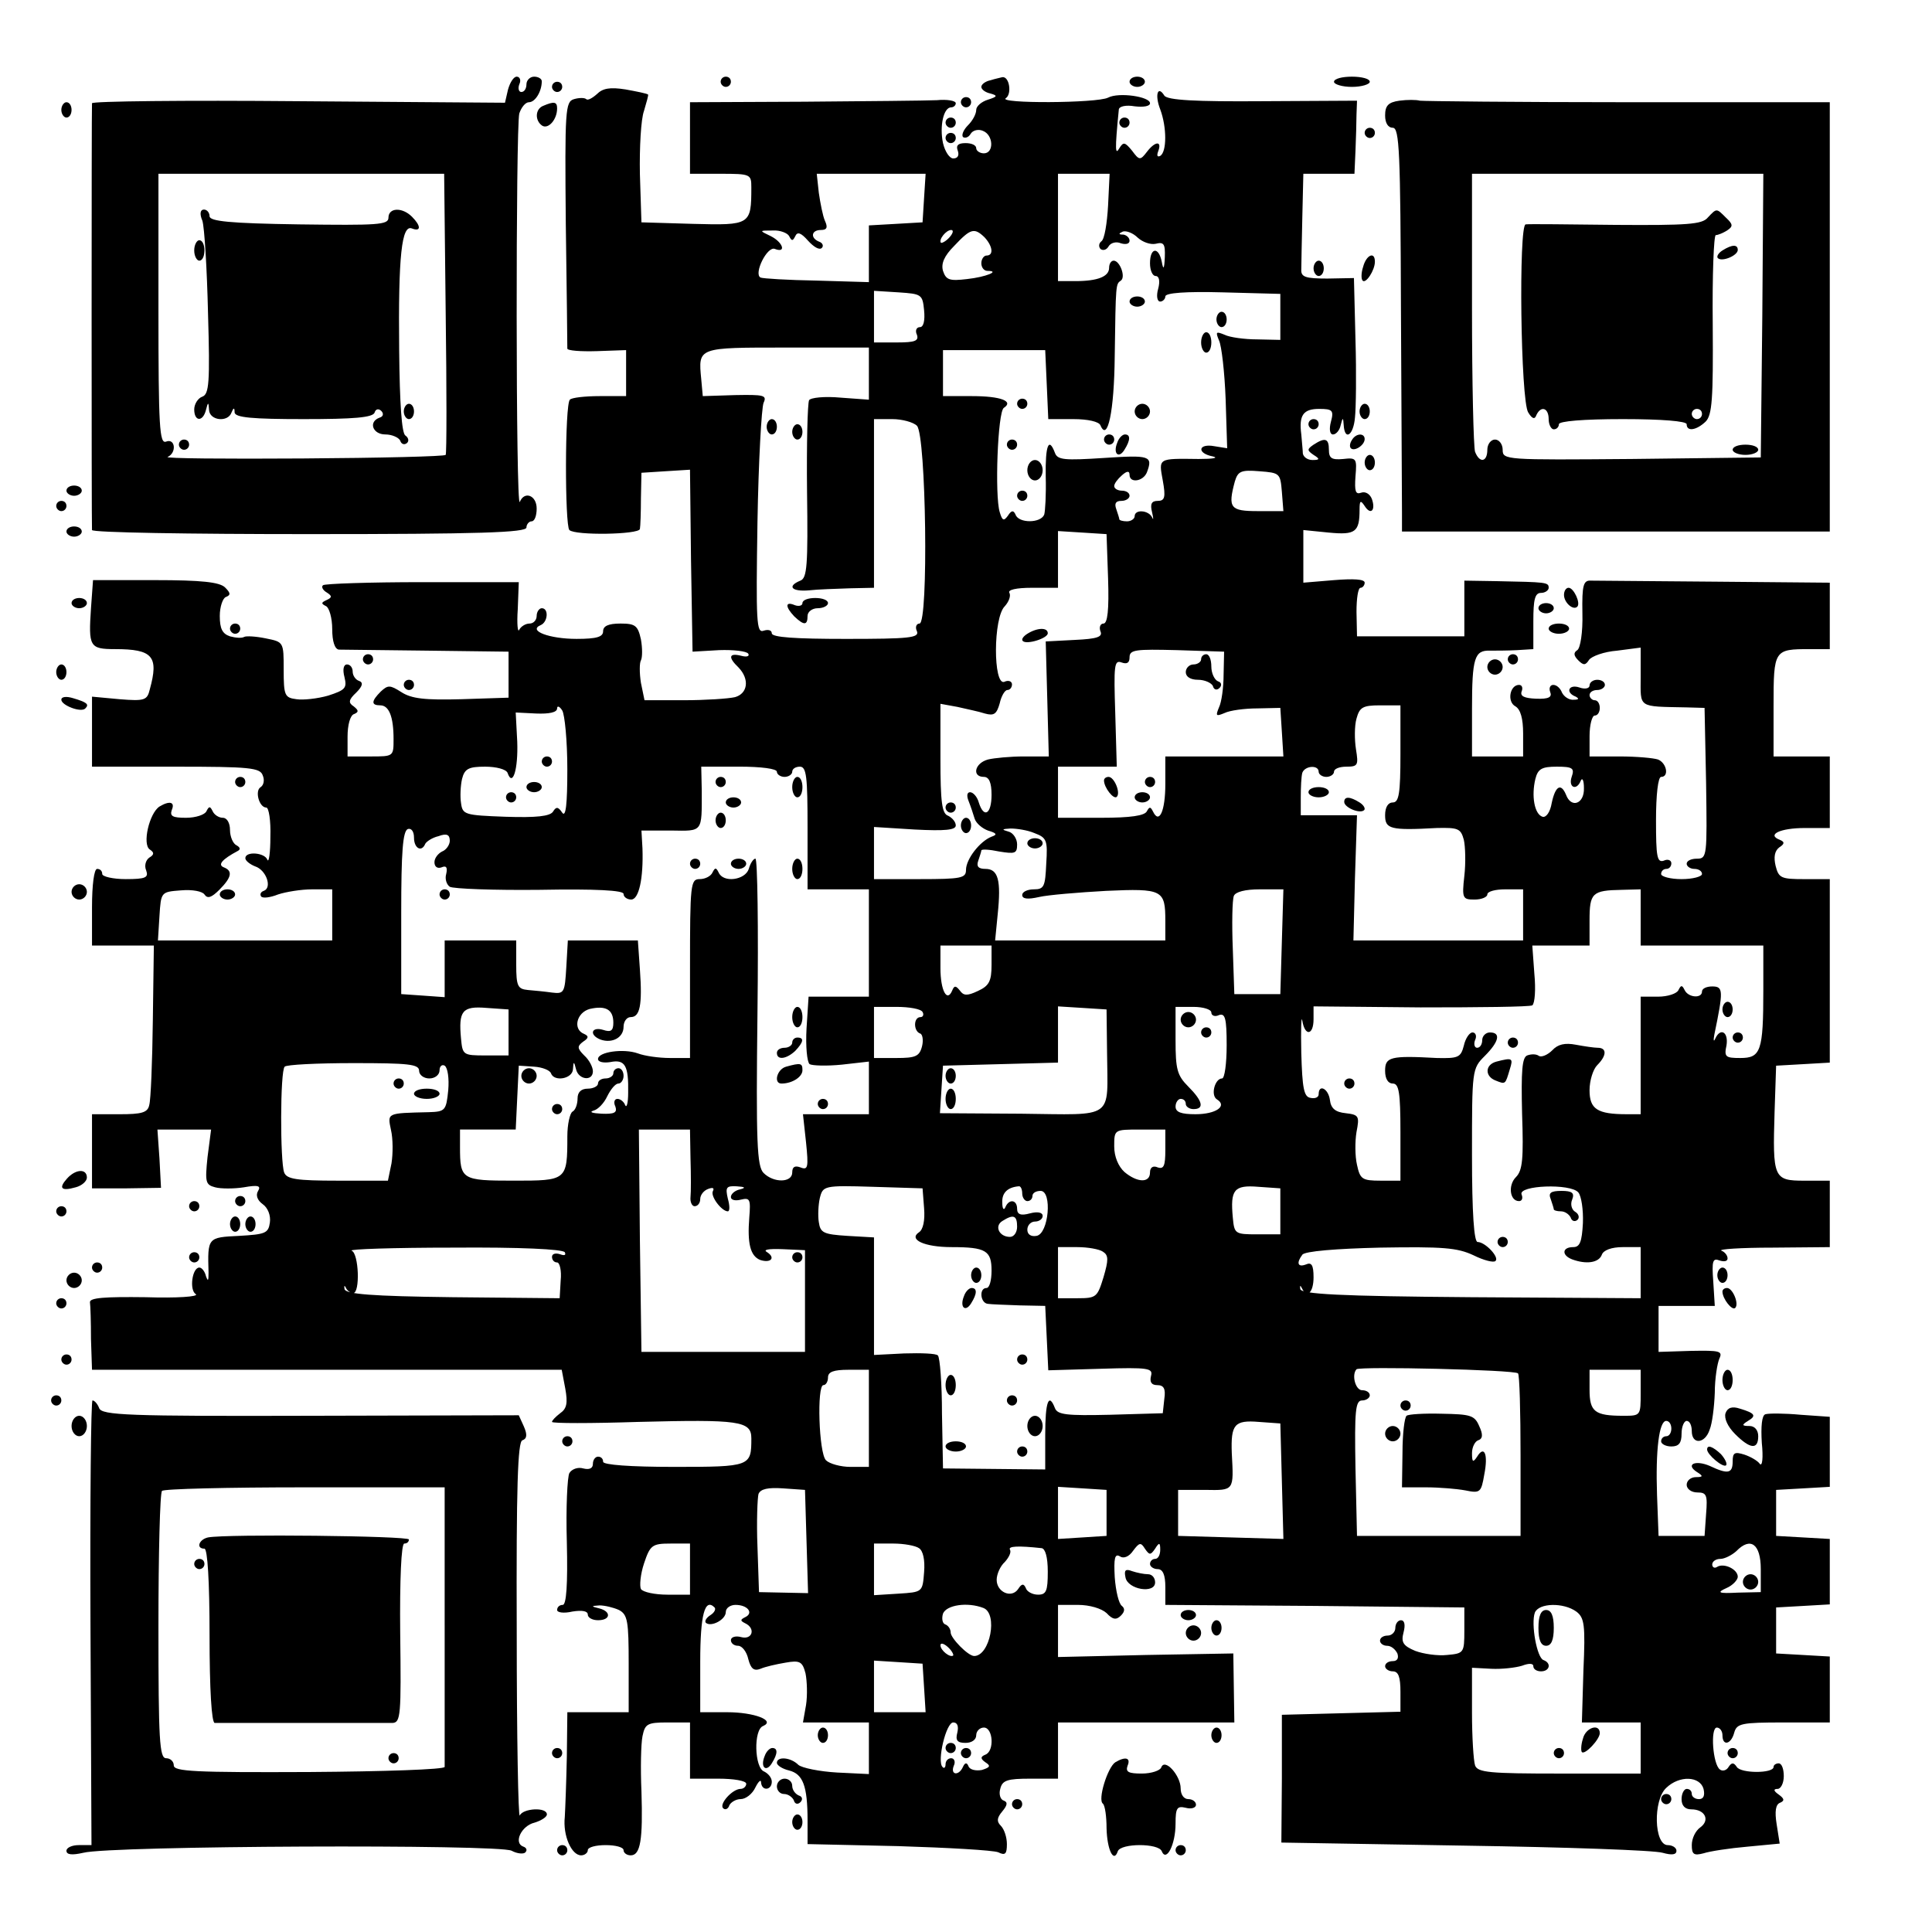 <?xml version="1.0" encoding="UTF-8" standalone="yes"?>
<svg version="1.0" xmlns="http://www.w3.org/2000/svg" width="100mm" height="100mm" viewBox="0 0 378 378" preserveAspectRatio="xMidYMid meet">
  <g transform="translate(0,378) scale(0.1,-0.1)" fill="#000000" stroke="none">
    <path d="M994 3605 l-6 -26 -404 3 c-222 2 -404 0 -404 -4 -1 -10 -1 -826 0
-835 0 -5 191 -8 425 -8 333 0 425 3 425 13 0 6 5 12 10 12 6 0 10 11 10 25 0
26 -24 35 -33 13 -8 -18 -8 732 -1 760 4 12 12 22 19 22 12 0 25 21 25 41 0 5
-7 9 -15 9 -8 0 -15 -7 -15 -15 0 -8 -4 -15 -10 -15 -5 0 -7 7 -4 15 4 8 1 15
-5 15 -6 0 -13 -11 -17 -25z m-122 -437 c2 -150 2 -275 0 -278 -2 -3 -128 -6
-280 -7 -152 -1 -271 0 -264 3 18 8 15 37 -3 30 -13 -5 -15 28 -15 259 l0 265
280 0 279 0 3 -272z"/>
    <path d="M396 3348 c4 -13 9 -94 11 -181 4 -136 2 -158 -11 -163 -9 -3 -16
-15 -16 -25 0 -24 17 -25 23 -1 4 16 5 16 6 0 1 -21 37 -25 44 -5 4 10 6 10 6
0 1 -10 35 -13 135 -13 98 0 136 3 139 13 2 7 8 8 13 3 5 -5 4 -11 -3 -13 -23
-8 -14 -33 11 -33 13 0 26 -6 29 -12 2 -7 8 -9 13 -5 5 4 3 11 -3 15 -7 5 -11
62 -12 166 -2 187 5 247 25 239 18 -7 18 5 0 23 -19 19 -46 18 -46 -2 0 -14
-21 -15 -175 -13 -135 2 -175 6 -175 16 0 7 -5 13 -11 13 -7 0 -9 -8 -3 -22z"/>
    <path d="M380 3290 c0 -11 5 -20 10 -20 6 0 10 9 10 20 0 11 -4 20 -10 20 -5
0 -10 -9 -10 -20z"/>
    <path d="M790 2975 c0 -8 5 -15 10 -15 6 0 10 7 10 15 0 8 -4 15 -10 15 -5 0
-10 -7 -10 -15z"/>
    <path d="M350 2910 c0 -5 5 -10 10 -10 6 0 10 5 10 10 0 6 -4 10 -10 10 -5 0
-10 -4 -10 -10z"/>
    <path d="M1410 3620 c0 -5 5 -10 10 -10 6 0 10 5 10 10 0 6 -4 10 -10 10 -5 0
-10 -4 -10 -10z"/>
    <path d="M1938 3623 c-10 -2 -18 -8 -18 -13 0 -5 8 -11 18 -13 14 -4 14 -6 -5
-12 -13 -4 -23 -13 -23 -20 0 -8 -7 -21 -16 -30 -9 -9 -13 -19 -10 -23 4 -3
11 -1 15 6 4 7 15 10 24 6 21 -8 22 -44 2 -44 -8 0 -15 5 -15 10 0 6 -9 10
-21 10 -15 0 -19 -5 -15 -15 3 -9 0 -15 -9 -15 -7 0 -16 13 -20 30 -7 33 1 70
16 70 5 0 9 4 9 8 0 5 -17 8 -37 6 -21 -1 -138 -2 -260 -3 l-223 -1 0 -70 0
-70 60 0 c59 0 60 -1 60 -27 0 -73 -2 -74 -114 -71 l-101 3 -3 94 c-1 52 2
108 8 124 5 17 9 31 8 32 -2 2 -22 6 -44 10 -31 5 -45 2 -56 -9 -9 -8 -18 -13
-21 -10 -3 3 -14 3 -24 0 -17 -5 -18 -21 -16 -243 2 -131 3 -241 3 -245 0 -4
26 -6 58 -5 l57 2 0 -45 0 -45 -52 0 c-28 0 -55 -3 -58 -7 -10 -9 -10 -246 -1
-255 11 -11 136 -9 138 2 1 5 2 33 2 60 l1 50 47 3 48 3 2 -178 3 -178 52 3
c28 1 54 -2 57 -7 3 -5 -3 -7 -14 -4 -24 6 -26 -3 -5 -23 22 -23 18 -51 -7
-58 -13 -3 -58 -6 -100 -6 l-77 0 -7 34 c-3 19 -3 39 0 44 3 6 3 24 0 41 -6
27 -11 31 -40 31 -24 0 -34 -5 -34 -15 0 -11 -12 -15 -52 -15 -53 0 -96 16
-70 27 14 6 16 33 2 33 -5 0 -10 -7 -10 -15 0 -8 -6 -15 -14 -15 -8 0 -17 -6
-20 -12 -3 -7 -5 11 -3 40 l2 53 -189 0 c-103 0 -191 -3 -194 -6 -4 -3 0 -10
7 -14 11 -7 11 -10 0 -15 -11 -5 -11 -7 -1 -12 6 -3 12 -23 12 -45 0 -24 5
-39 13 -40 6 0 84 -1 172 -2 l160 -2 0 -45 0 -45 -92 -3 c-72 -2 -98 1 -118
14 -22 14 -26 14 -40 1 -19 -19 -19 -27 -1 -27 17 0 26 -22 26 -66 0 -34 0
-34 -45 -34 l-45 0 0 39 c0 22 5 42 13 44 9 4 9 7 -1 15 -11 7 -10 13 5 27 13
13 14 20 5 23 -6 2 -12 10 -12 18 0 8 -5 14 -11 14 -7 0 -9 -10 -5 -25 5 -21
2 -25 -32 -36 -21 -6 -49 -9 -62 -7 -23 3 -25 7 -25 58 0 54 0 54 -35 61 -19
4 -38 5 -42 3 -5 -3 -17 -2 -28 1 -15 5 -20 15 -20 40 0 18 6 35 12 37 10 4 9
8 -2 19 -11 10 -45 14 -137 14 l-121 0 -4 -55 c-5 -75 -3 -80 47 -80 74 0 86
-14 68 -79 -5 -21 -10 -23 -59 -19 l-54 5 0 -69 0 -68 164 0 c144 0 165 -2
170 -17 4 -9 2 -19 -4 -23 -12 -7 -3 -40 11 -40 5 0 9 -26 8 -57 0 -32 -3 -52
-6 -45 -5 14 -43 17 -43 3 0 -5 9 -12 19 -16 22 -7 34 -42 17 -48 -6 -2 -8 -7
-5 -11 3 -4 18 -2 33 4 15 5 45 10 67 10 l39 0 0 -50 0 -50 -171 0 -170 0 3
48 c3 47 3 47 42 50 23 2 42 -2 46 -8 6 -9 14 -6 29 9 24 24 27 37 9 44 -13 5
-3 16 27 32 6 3 5 7 -2 11 -7 3 -13 17 -13 30 0 14 -6 24 -14 24 -8 0 -17 6
-20 13 -5 10 -7 10 -12 0 -3 -7 -21 -13 -40 -13 -26 0 -32 3 -28 15 7 16 -4
19 -24 7 -20 -13 -34 -74 -19 -84 9 -6 9 -10 -1 -16 -7 -5 -10 -16 -6 -25 5
-14 -1 -17 -40 -17 -25 0 -46 5 -46 10 0 6 -4 10 -10 10 -6 0 -10 -32 -10 -75
l0 -75 61 0 60 0 -2 -147 c-1 -81 -4 -155 -7 -165 -3 -15 -15 -18 -58 -18
l-54 0 0 -72 0 -73 68 0 67 1 -3 57 -4 57 53 0 52 0 -7 -54 c-5 -49 -4 -54 15
-59 11 -3 37 -3 56 0 28 5 34 3 28 -7 -5 -8 -2 -18 9 -26 10 -7 16 -22 14 -36
-3 -21 -9 -23 -60 -26 -62 -3 -62 -3 -60 -72 0 -16 -1 -18 -5 -7 -2 9 -8 17
-13 17 -14 0 -20 -44 -7 -52 7 -5 -37 -8 -98 -6 -80 1 -110 -1 -109 -10 1 -7
2 -39 2 -72 l2 -60 460 0 459 0 7 -37 c5 -28 3 -39 -10 -48 -9 -7 -16 -14 -16
-17 0 -3 76 -3 169 0 197 5 221 2 221 -32 0 -55 -1 -56 -151 -56 -86 0 -139 4
-139 10 0 6 -4 10 -10 10 -5 0 -10 -6 -10 -14 0 -9 -7 -12 -19 -9 -10 3 -22
-1 -27 -9 -4 -7 -7 -68 -5 -135 2 -84 -1 -123 -8 -123 -6 0 -11 -4 -11 -10 0
-5 13 -7 30 -3 19 3 30 1 30 -6 0 -6 9 -11 20 -11 25 0 26 17 3 23 -17 4 -17
5 0 6 10 0 27 -4 38 -9 17 -9 19 -22 19 -105 l0 -95 -60 0 -60 0 -1 -87 c-1
-49 -3 -101 -4 -118 -4 -36 13 -75 32 -75 7 0 13 5 13 10 0 6 16 10 35 10 19
0 35 -4 35 -10 0 -5 6 -10 14 -10 19 0 24 30 21 125 -2 45 -1 93 2 108 5 24 9
27 49 27 l44 0 0 -55 0 -55 55 0 c30 0 55 -4 55 -10 0 -5 -5 -10 -11 -10 -16
0 -43 -30 -34 -38 4 -4 10 -1 12 6 3 6 13 12 22 12 10 0 23 10 29 23 6 12 11
16 11 10 1 -18 21 -16 21 1 0 8 -7 16 -15 20 -19 7 -21 82 -2 89 25 11 -18 27
-70 27 l-53 0 0 99 c0 92 9 125 28 106 3 -3 0 -10 -8 -15 -8 -5 -12 -12 -9
-15 10 -9 39 6 39 21 0 8 9 14 19 14 24 0 36 -16 19 -24 -10 -5 -10 -7 0 -12
21 -10 14 -33 -8 -27 -11 3 -20 0 -20 -6 0 -6 6 -11 14 -11 8 0 17 -12 20 -26
5 -19 11 -24 24 -19 9 4 31 9 49 12 28 5 33 2 39 -21 3 -15 4 -43 1 -62 l-6
-34 65 0 64 0 0 -51 0 -50 -62 3 c-35 2 -69 9 -76 15 -15 15 -42 17 -42 4 0
-5 11 -12 24 -15 27 -7 36 -30 36 -98 l0 -46 178 -4 c97 -3 185 -8 195 -12 14
-7 17 -3 17 16 0 13 -5 29 -12 36 -8 8 -8 15 3 28 10 12 11 18 3 21 -7 2 -10
13 -7 23 4 17 14 20 59 20 l54 0 0 55 0 55 173 0 172 0 -1 67 -1 68 -171 -3
-172 -4 0 51 0 51 39 0 c23 0 46 -7 56 -16 12 -13 19 -14 28 -5 8 8 8 14 2 19
-6 4 -12 29 -14 56 -2 37 0 47 10 41 7 -5 18 -1 26 11 12 16 15 17 23 4 9 -13
11 -13 20 0 8 13 10 12 10 -2 0 -10 -4 -18 -10 -18 -5 0 -10 -4 -10 -10 0 -5
7 -10 15 -10 10 0 15 -11 15 -35 l0 -35 293 -2 292 -3 0 -45 c0 -44 -1 -45
-34 -48 -18 -2 -46 2 -62 8 -24 10 -28 17 -23 36 4 15 2 24 -5 24 -6 0 -11 -7
-11 -15 0 -8 -7 -15 -15 -15 -8 0 -15 -4 -15 -10 0 -5 6 -10 14 -10 8 0 16 -7
20 -15 3 -9 0 -15 -9 -15 -8 0 -15 -4 -15 -10 0 -5 7 -10 15 -10 11 0 15 -11
15 -40 l0 -39 -116 -3 -116 -3 0 -125 -1 -125 359 -6 c197 -3 371 -9 387 -14
18 -5 27 -4 27 4 0 6 -8 11 -17 11 -27 0 -29 88 -3 112 26 25 66 23 73 -2 3
-13 0 -20 -9 -20 -8 0 -14 5 -14 10 0 6 -4 10 -10 10 -5 0 -10 -9 -10 -20 0
-13 7 -20 19 -20 27 0 37 -21 18 -35 -10 -7 -17 -22 -17 -35 0 -18 4 -21 23
-16 12 4 51 10 86 13 l63 6 -6 38 c-4 25 -2 39 7 42 9 4 8 8 -3 16 -10 7 -11
11 -2 11 6 0 12 11 12 25 0 14 -4 25 -10 25 -5 0 -10 -3 -10 -7 0 -13 -64 -13
-72 0 -6 9 -10 9 -16 0 -4 -7 -12 -9 -17 -5 -14 10 -19 82 -6 82 6 0 11 -7 11
-15 0 -22 17 -18 23 5 5 18 14 20 96 20 l91 0 0 64 0 65 -52 3 -53 3 0 45 0
45 53 3 52 3 0 64 0 64 -52 3 -53 3 0 45 0 45 53 3 52 3 0 68 0 69 -57 4 c-32
3 -63 3 -69 1 -7 -2 -9 -24 -7 -56 3 -29 1 -47 -4 -41 -4 6 -18 14 -30 18 -19
6 -23 4 -23 -13 0 -24 -9 -26 -45 -9 -28 12 -48 3 -25 -12 13 -8 12 -10 -2
-10 -10 0 -18 -7 -18 -15 0 -8 9 -15 21 -15 18 0 20 -5 17 -42 l-3 -43 -45 0
-45 0 -3 80 c-3 88 4 145 18 145 6 0 10 -7 10 -15 0 -8 -4 -15 -10 -15 -5 0
-10 -4 -10 -10 0 -5 9 -10 20 -10 15 0 20 7 20 25 0 14 5 25 10 25 6 0 10 -9
10 -20 0 -27 26 -25 35 3 5 12 9 45 10 72 0 28 5 58 9 67 7 15 0 16 -56 15
l-63 -2 0 45 0 45 55 0 55 0 -3 48 c-3 40 -1 46 12 41 9 -3 16 -2 16 4 0 6 -6
13 -12 15 -7 3 38 6 100 6 l112 1 0 65 0 65 -50 0 c-60 0 -62 5 -58 135 l3 90
53 3 52 3 0 180 0 179 -50 0 c-45 0 -50 2 -56 26 -4 17 -2 29 7 36 11 7 11 11
1 15 -26 10 1 23 49 23 l49 0 0 70 0 70 -55 0 -55 0 0 99 c0 110 1 111 71 111
l39 0 0 65 0 65 -225 2 c-124 1 -233 2 -242 2 -15 1 -18 -8 -17 -64 1 -37 -4
-68 -10 -72 -8 -5 -7 -11 2 -20 10 -10 14 -10 21 1 5 7 29 16 55 18 l46 6 0
-57 c0 -62 -7 -58 90 -60 l35 -1 3 -147 c2 -143 2 -148 -18 -148 -11 0 -20 -4
-20 -10 0 -5 7 -10 15 -10 8 0 15 -4 15 -10 0 -5 -18 -10 -40 -10 -22 0 -40 5
-40 10 0 6 5 10 10 10 6 0 10 5 10 11 0 6 -7 9 -15 5 -13 -4 -15 8 -15 79 0
50 4 85 10 85 16 0 11 27 -6 34 -9 3 -42 6 -75 6 l-59 0 0 40 c0 22 5 40 10
40 6 0 10 7 10 15 0 8 -4 15 -10 15 -5 0 -10 5 -10 10 0 6 7 10 15 10 8 0 15
5 15 10 0 6 -7 10 -15 10 -8 0 -15 -5 -15 -11 0 -6 -9 -8 -20 -4 -21 7 -28
-10 -7 -18 7 -4 6 -6 -4 -6 -9 -1 -19 6 -23 14 -3 8 -10 15 -17 15 -6 0 -9 -6
-6 -14 4 -10 -3 -14 -28 -13 -23 1 -31 5 -28 14 3 7 1 13 -5 13 -18 0 -24 -33
-7 -42 10 -6 15 -24 15 -53 l0 -45 -50 0 -50 0 0 93 c0 100 5 115 35 114 11 0
35 0 53 1 l32 2 0 55 c0 42 3 55 15 55 8 0 15 5 15 10 0 11 -5 11 -102 13
l-63 1 0 -55 0 -54 -105 0 -105 0 -1 48 c0 26 3 47 8 47 4 0 8 5 8 10 0 7 -22
8 -60 5 l-60 -5 0 51 0 52 50 -5 c52 -5 60 1 60 45 0 18 2 19 10 7 12 -19 22
-8 14 14 -4 10 -13 15 -21 12 -11 -4 -13 3 -11 32 3 35 2 37 -24 34 -22 -2
-28 1 -28 18 0 22 -7 25 -30 10 -13 -9 -13 -11 0 -20 13 -8 12 -10 -2 -10 -10
0 -18 6 -19 13 0 6 -2 23 -3 37 -5 38 4 50 35 50 26 0 29 -3 23 -25 -4 -15 -2
-25 4 -25 6 0 13 8 15 18 4 16 5 16 6 0 2 -31 19 -20 22 15 2 17 3 86 1 152
l-3 121 -52 -1 c-43 0 -52 3 -51 18 0 9 1 55 2 102 l2 85 50 0 50 0 2 45 c1
25 2 57 2 71 l1 27 -185 -1 c-131 -1 -186 2 -192 11 -13 21 -19 1 -8 -27 13
-35 13 -83 0 -91 -6 -3 -7 1 -4 9 8 21 -6 20 -22 -1 -13 -17 -15 -17 -29 2
-14 17 -17 18 -25 5 -8 -14 -9 -5 -1 76 1 6 14 9 31 6 17 -2 30 0 30 6 0 13
-61 22 -82 11 -21 -11 -218 -12 -200 -1 12 8 7 43 -7 41 -3 -1 -14 -3 -23 -6z
m-130 -230 l-3 -48 -52 -3 -53 -3 0 -55 0 -56 -102 3 c-57 1 -106 4 -110 6
-14 7 13 62 28 56 23 -9 16 13 -8 25 -23 11 -23 11 4 11 14 1 29 -5 32 -11 5
-10 7 -10 12 0 4 9 11 7 25 -9 11 -12 22 -19 27 -14 4 4 1 10 -5 12 -18 7 -16
23 3 23 12 0 14 5 8 18 -4 9 -9 34 -12 55 l-4 37 106 0 107 0 -3 -47z m360
-15 c-2 -35 -7 -66 -13 -70 -5 -4 -6 -10 -2 -15 5 -4 12 -2 16 5 4 7 15 10 24
6 10 -3 17 -1 17 5 0 6 -6 11 -12 12 -10 0 -10 2 -1 6 7 2 20 -3 29 -12 10 -9
25 -14 35 -12 16 4 19 0 18 -26 -1 -24 -3 -26 -6 -9 -6 30 -23 28 -23 -3 0
-14 5 -25 11 -25 7 0 9 -10 5 -25 -4 -14 -2 -25 4 -25 5 0 10 5 10 10 0 7 40
10 113 8 l112 -3 0 -45 0 -45 -45 1 c-25 0 -54 4 -64 9 -17 7 -18 6 -11 -11 5
-10 11 -62 13 -115 l3 -96 -25 4 c-32 6 -35 -14 -3 -20 12 -3 0 -5 -28 -5 -80
1 -78 2 -70 -42 6 -33 4 -40 -10 -40 -12 0 -15 -6 -11 -22 3 -13 3 -17 0 -10
-7 14 -34 16 -34 2 0 -5 -7 -10 -15 -10 -8 0 -15 2 -15 4 0 2 -3 11 -6 20 -4
11 -1 16 10 16 9 0 16 5 16 10 0 6 -7 10 -15 10 -8 0 -15 4 -15 9 0 5 7 14 15
21 10 9 15 9 15 1 0 -17 27 -13 34 5 12 32 6 34 -84 28 -77 -5 -91 -4 -96 10
-12 32 -19 15 -18 -46 1 -35 -1 -69 -3 -75 -7 -17 -50 -17 -56 0 -4 9 -8 9
-15 -2 -8 -11 -11 -10 -16 7 -10 32 -4 196 8 204 20 13 -6 23 -62 23 l-57 0 0
45 0 45 100 0 100 0 3 -67 3 -68 49 0 c29 0 50 -5 53 -12 14 -34 27 27 28 135
2 143 2 141 12 148 10 7 -2 39 -14 39 -5 0 -9 -6 -9 -14 0 -17 -22 -26 -66
-26 l-34 0 0 105 0 105 50 0 51 0 -3 -62z m-310 -62 c-7 -8 -15 -12 -17 -11
-5 6 10 25 20 25 5 0 4 -6 -3 -14z m68 0 c16 -17 19 -36 4 -36 -5 0 -10 -7
-10 -15 0 -8 5 -15 12 -15 26 0 -3 -12 -40 -16 -34 -4 -41 -2 -47 16 -4 14 2
29 22 49 32 34 39 36 59 17z m-118 -143 c2 -20 -1 -33 -8 -33 -7 0 -10 -7 -6
-15 4 -12 -4 -15 -39 -15 l-45 0 0 51 0 50 48 -3 c45 -3 47 -4 50 -35z m-108
-124 l0 -51 -55 4 c-32 3 -59 0 -62 -5 -3 -6 -5 -86 -4 -179 2 -145 0 -169
-13 -174 -27 -11 -17 -22 17 -19 17 2 53 3 80 4 l47 1 0 165 0 165 36 0 c19 0
41 -6 48 -13 18 -18 23 -387 5 -387 -6 0 -9 -7 -5 -15 5 -13 -15 -15 -139 -15
-99 0 -145 3 -145 11 0 6 -7 8 -16 5 -14 -5 -15 16 -12 212 2 119 8 225 12
234 7 15 0 16 -56 15 l-63 -2 -3 33 c-6 63 -8 62 168 62 l160 0 0 -51z m808
-231 l3 -38 -50 0 c-54 0 -59 6 -45 58 6 20 12 23 48 20 40 -3 41 -4 44 -40z
m-340 -170 c2 -61 -1 -88 -9 -88 -6 0 -9 -7 -6 -15 5 -11 -6 -15 -50 -17 l-57
-3 3 -112 3 -113 -49 0 c-26 0 -58 -3 -70 -6 -26 -7 -32 -34 -8 -34 10 0 15
-11 15 -35 0 -38 -15 -47 -25 -15 -3 11 -11 20 -17 20 -6 0 -7 -7 -3 -17 4
-10 9 -25 12 -35 3 -9 15 -19 26 -23 17 -5 19 -8 7 -12 -23 -9 -50 -44 -50
-65 0 -16 -9 -18 -90 -18 l-90 0 0 51 0 51 80 -5 c59 -3 80 -1 80 8 0 7 -7 15
-15 19 -12 4 -15 26 -15 112 l0 107 33 -6 c17 -4 42 -9 54 -13 18 -5 23 -1 29
20 3 14 10 26 15 26 5 0 9 5 9 11 0 6 -7 9 -15 5 -22 -8 -22 126 1 148 8 9 12
20 9 26 -4 6 13 10 44 10 l51 0 0 56 0 55 48 -3 47 -3 3 -87z m226 -188 c0
-25 -4 -54 -9 -64 -7 -17 -6 -18 11 -11 10 5 39 9 64 9 l45 1 3 -47 3 -48
-115 0 -116 0 0 -54 c0 -53 -12 -79 -24 -54 -5 10 -7 10 -12 1 -4 -9 -32 -13
-90 -13 l-84 0 0 50 0 50 58 0 57 0 -3 105 c-3 93 -2 104 12 99 11 -4 16 -1
16 10 0 15 12 16 93 14 l92 -3 -1 -45z m-1284 -185 c0 -69 -3 -95 -10 -85 -8
12 -12 12 -18 2 -6 -9 -32 -12 -93 -10 -80 3 -84 4 -87 27 -2 12 -1 34 2 47 5
20 13 24 45 24 22 0 41 -5 44 -12 10 -29 21 7 19 61 l-3 57 40 -2 c25 -1 41 2
41 10 0 6 5 4 10 -4 5 -8 10 -60 10 -115z m1630 30 c0 -78 -3 -95 -15 -95 -9
0 -15 -9 -15 -25 0 -27 10 -30 101 -25 42 1 47 -1 53 -23 3 -13 4 -45 1 -71
-5 -44 -3 -46 20 -46 14 0 25 5 25 10 0 6 16 10 35 10 l35 0 0 -50 0 -50 -166
0 -166 0 3 122 4 123 -55 0 -55 0 0 35 c0 19 1 41 3 48 5 14 32 16 32 2 0 -5
7 -10 15 -10 8 0 15 5 15 10 0 6 11 10 24 10 23 0 24 3 19 34 -3 19 -3 46 1
60 6 22 12 26 46 26 l40 0 0 -95z m-1220 -35 c0 -5 7 -10 15 -10 8 0 15 5 15
10 0 6 7 10 15 10 13 0 15 -20 15 -120 l0 -120 60 0 60 0 0 -105 0 -105 -59 0
-59 0 -4 -62 c-2 -35 1 -66 6 -70 5 -3 33 -4 63 -1 l53 6 0 -52 0 -51 -64 0
-65 0 6 -55 c5 -49 4 -55 -11 -49 -11 4 -16 1 -16 -10 0 -20 -36 -21 -56 -1
-13 13 -15 59 -12 315 2 165 0 300 -4 300 -4 0 -10 -9 -13 -20 -7 -22 -50 -28
-59 -7 -5 10 -7 10 -12 0 -3 -7 -14 -13 -25 -13 -18 0 -19 -9 -19 -175 l0
-175 -39 0 c-22 0 -50 4 -63 9 -28 10 -78 3 -78 -11 0 -6 11 -8 24 -6 29 6 36
-7 35 -60 0 -20 -3 -31 -6 -24 -2 6 -9 12 -15 12 -6 0 -8 -7 -4 -15 4 -12 -2
-15 -27 -14 -18 1 -25 3 -16 6 9 2 21 15 27 28 7 14 16 25 22 25 5 0 10 7 10
15 0 8 -4 15 -10 15 -5 0 -10 -4 -10 -10 0 -5 -7 -10 -15 -10 -8 0 -15 -4 -15
-10 0 -5 -9 -10 -20 -10 -13 0 -20 -7 -20 -19 0 -11 -4 -23 -10 -26 -5 -3 -10
-25 -10 -48 0 -87 -1 -87 -105 -87 -102 0 -105 2 -105 66 l0 34 55 0 54 0 3
63 3 62 30 -2 c16 -1 31 -7 33 -13 6 -17 42 -11 43 8 1 16 2 16 6 0 5 -21 33
-24 33 -4 0 8 -7 22 -17 31 -14 14 -14 18 -2 27 11 7 11 11 2 15 -23 9 -15 42
11 49 31 7 46 -1 46 -27 0 -16 -5 -19 -20 -14 -23 7 -28 -10 -5 -19 23 -8 45
4 45 25 0 10 6 19 14 19 18 0 23 23 18 93 l-4 57 -68 0 -69 0 -3 -52 c-3 -50
-4 -53 -28 -50 -14 2 -35 4 -47 5 -20 2 -23 7 -23 50 l0 47 -70 0 -70 0 0 -56
0 -55 -42 3 -43 3 0 159 c0 119 3 160 13 164 7 2 12 -5 12 -17 0 -21 15 -29
22 -12 2 4 13 12 26 15 16 6 22 3 22 -9 0 -8 -7 -18 -15 -21 -8 -4 -15 -13
-15 -21 0 -9 6 -13 14 -10 9 4 12 0 9 -13 -3 -10 1 -21 7 -25 7 -4 86 -7 176
-6 110 2 164 -1 164 -8 0 -6 7 -11 15 -11 15 0 24 41 22 100 l-2 35 58 0 c63
-1 60 -4 60 78 l-1 47 74 0 c43 0 74 -4 74 -10z m1555 -10 c-7 -21 10 -28 18
-7 3 6 6 0 6 -15 1 -31 -25 -40 -35 -13 -10 24 -21 17 -28 -16 -3 -18 -11 -29
-18 -27 -16 5 -22 41 -14 74 5 20 13 24 42 24 31 0 35 -3 29 -20z m-1051 -110
c24 -9 26 -14 23 -60 -2 -44 -4 -50 -24 -50 -13 0 -23 -5 -23 -11 0 -8 11 -9
33 -4 17 4 77 9 131 12 111 5 116 2 116 -59 l0 -38 -166 0 -167 0 5 51 c7 67
1 89 -24 89 -14 0 -18 5 -14 16 3 9 6 18 6 20 0 3 16 2 35 -2 31 -5 35 -4 35
14 0 11 -8 23 -17 25 -14 4 -13 5 4 6 12 0 33 -3 47 -9z m484 -212 l-3 -103
-45 0 -45 0 -3 89 c-2 49 -1 95 2 103 3 8 22 13 51 13 l46 0 -3 -102z m702 47
l0 -55 120 0 120 0 0 -87 c0 -120 -5 -133 -45 -133 -29 0 -32 2 -27 25 4 26
-12 35 -22 13 -3 -7 -4 -4 -2 7 18 87 18 95 -4 95 -11 0 -20 -4 -20 -10 0 -14
-27 -12 -34 3 -5 10 -7 10 -12 0 -3 -7 -21 -13 -40 -13 l-34 0 0 -115 0 -115
-27 0 c-58 0 -73 10 -73 47 0 19 7 41 15 49 19 19 19 34 1 34 -7 0 -27 3 -43
6 -21 4 -35 1 -46 -11 -9 -9 -21 -14 -26 -11 -5 4 -15 4 -23 1 -10 -4 -12 -30
-10 -114 3 -88 1 -111 -12 -124 -16 -16 -12 -47 6 -47 6 0 8 6 5 13 -7 18 96
22 111 4 6 -7 10 -34 9 -60 -2 -37 -6 -47 -19 -47 -22 0 -23 -16 -2 -24 27
-10 52 -7 58 9 3 9 19 15 41 15 l35 0 0 -50 0 -50 -332 2 c-259 2 -332 6 -334
16 -1 7 0 8 3 2 10 -21 23 -9 23 21 0 24 -4 30 -15 25 -16 -6 -19 3 -7 19 4 7
67 12 152 14 123 2 151 0 183 -15 20 -10 40 -15 43 -11 8 7 -20 37 -35 37 -7
0 -11 56 -11 170 0 167 0 169 25 194 28 28 32 46 10 46 -8 0 -15 -7 -15 -15 0
-8 -4 -15 -10 -15 -5 0 -7 7 -4 15 4 8 1 15 -5 15 -6 0 -14 -12 -17 -26 -6
-23 -11 -25 -53 -24 -91 5 -101 2 -101 -25 0 -16 6 -25 15 -25 12 0 15 -17 15
-95 l0 -95 -39 0 c-36 0 -40 3 -46 31 -4 17 -4 46 -1 64 6 31 5 34 -21 37 -20
2 -29 9 -31 26 -3 22 -22 32 -22 11 0 -6 -7 -9 -16 -7 -13 2 -16 19 -18 88 -1
47 0 75 2 63 5 -31 22 -29 22 3 l0 25 209 -2 c115 0 213 1 219 4 5 4 7 31 4
62 l-4 55 56 0 56 0 0 49 c0 54 5 59 63 60 l37 1 0 -55z m-1270 -93 c0 -32 -5
-41 -27 -51 -21 -10 -28 -9 -35 1 -8 10 -11 10 -15 0 -10 -24 -23 0 -23 44 l0
44 50 0 50 0 0 -38z m-945 -132 l0 -45 -45 0 c-44 0 -45 1 -48 33 -5 54 2 64
50 60 l43 -3 0 -45z m810 40 c3 -5 1 -10 -4 -10 -14 0 -14 -27 -1 -32 5 -1 7
-13 4 -25 -5 -20 -13 -23 -50 -23 l-44 0 0 50 0 50 44 0 c25 0 48 -4 51 -10z
m361 -80 c1 -132 17 -121 -168 -119 l-159 1 3 47 3 46 113 3 112 3 0 55 0 55
48 -3 47 -3 1 -85z m204 79 c0 -6 7 -9 15 -5 12 4 15 -6 15 -59 0 -36 -4 -65
-9 -65 -14 0 -23 -33 -10 -41 21 -13 -2 -29 -42 -29 -28 0 -39 4 -39 15 0 8 5
15 10 15 6 0 10 -4 10 -10 0 -5 7 -10 15 -10 22 0 18 16 -10 44 -22 22 -25 34
-25 91 l0 65 35 0 c19 0 35 -5 35 -11z m-1550 -114 c0 -8 9 -15 20 -15 11 0
20 7 20 16 0 8 5 12 10 9 6 -4 9 -25 7 -48 -4 -40 -6 -42 -38 -43 -83 -2 -81
-1 -74 -35 4 -17 4 -46 1 -65 l-7 -34 -98 0 c-81 0 -100 3 -105 16 -8 21 -8
199 1 207 3 4 64 7 135 7 107 0 128 -2 128 -15z m531 -172 c1 -32 1 -66 0 -75
-1 -10 3 -18 8 -18 6 0 11 6 11 14 0 8 7 17 16 20 8 3 12 2 9 -4 -6 -10 17
-40 29 -40 4 0 4 11 0 25 -5 22 -3 25 17 24 17 -1 19 -3 7 -6 -10 -2 -18 -9
-18 -15 0 -6 9 -8 20 -5 17 4 19 1 16 -35 -4 -51 2 -75 21 -83 21 -7 31 4 14
15 -9 5 2 7 30 6 l44 -2 0 -100 0 -99 -160 0 -160 0 -3 218 -2 217 50 0 50 0
1 -57z m929 17 c0 -31 -3 -38 -15 -34 -9 4 -15 0 -15 -10 0 -21 -25 -20 -50 1
-12 11 -20 30 -20 50 0 33 0 33 50 33 l50 0 0 -40z m-472 -114 c2 -24 -2 -42
-10 -47 -21 -14 10 -29 64 -29 67 0 78 -7 78 -46 0 -19 -4 -34 -10 -34 -15 0
-12 -30 3 -31 6 -1 35 -2 62 -3 l50 -1 3 -63 3 -63 103 3 c94 3 102 1 98 -14
-3 -12 1 -18 12 -18 13 0 17 -7 14 -27 l-3 -28 -103 -3 c-85 -2 -103 0 -108
13 -12 31 -19 13 -19 -52 l0 -68 -100 1 -100 1 -2 107 c0 59 -4 110 -8 114 -3
4 -33 5 -66 4 l-59 -3 0 115 0 115 -52 3 c-47 3 -53 6 -56 27 -2 12 -1 34 2
47 6 24 8 25 104 22 l97 -3 3 -39z m192 29 c0 -8 5 -15 10 -15 6 0 10 5 10 10
0 6 7 10 16 10 23 0 16 -84 -8 -88 -11 -2 -18 3 -18 12 0 9 7 16 15 16 8 0 15
5 15 11 0 7 -10 9 -25 5 -18 -5 -25 -2 -25 9 0 18 -16 20 -23 3 -3 -7 -6 -3
-6 9 -1 19 10 30 32 32 4 1 7 -6 7 -14z m505 -35 l0 -45 -45 0 c-44 0 -45 1
-48 33 -5 54 2 64 50 60 l43 -3 0 -45z m-515 -30 c0 -11 -6 -20 -14 -20 -21 0
-31 21 -15 31 22 14 29 11 29 -11z m-885 -50 c3 -6 -1 -7 -9 -4 -9 3 -16 1
-16 -5 0 -6 4 -11 10 -11 5 0 9 -16 7 -35 l-2 -35 -209 2 c-160 2 -210 6 -212
16 -1 7 0 8 3 2 2 -5 9 -10 14 -10 14 0 11 78 -3 83 -7 3 82 6 199 6 130 1
214 -3 218 -9z m1053 1 c11 -7 11 -16 1 -50 -12 -39 -14 -41 -51 -41 l-38 0 0
50 0 50 38 0 c20 0 43 -4 50 -9z m812 -238 c3 -2 5 -75 5 -161 l0 -157 -160 0
-160 0 -3 133 c-2 113 0 132 13 132 8 0 15 5 15 10 0 6 -7 10 -15 10 -13 0
-21 30 -11 41 6 6 310 -1 316 -8z m-1270 -88 l0 -95 -36 0 c-19 0 -41 6 -48
13 -14 14 -18 147 -5 147 5 0 9 7 9 15 0 11 11 15 40 15 l40 0 0 -95z m1510
50 c0 -45 0 -45 -34 -45 -56 0 -66 8 -66 51 l0 39 50 0 50 0 0 -45z m-702
-173 l3 -113 -103 3 -103 3 0 45 0 45 53 0 c57 -1 56 -2 52 72 -2 56 5 65 53
61 l42 -3 3 -113z m-930 -118 l3 -101 -48 1 -48 1 -3 89 c-2 49 0 96 2 103 4
10 19 13 48 11 l43 -3 3 -101z m587 56 l0 -45 -47 -3 -48 -3 0 51 0 51 48 -3
47 -3 0 -45z m-815 -110 l0 -50 -44 0 c-25 0 -48 5 -52 11 -3 6 -1 29 6 50 12
36 16 39 52 39 l38 0 0 -50z m448 41 c8 -5 12 -23 10 -47 -3 -39 -3 -39 -50
-42 l-48 -3 0 50 0 51 38 0 c20 0 43 -4 50 -9z m240 0 c7 -1 12 -17 12 -46 0
-38 -3 -45 -19 -45 -11 0 -22 6 -24 13 -4 9 -8 9 -15 -2 -13 -19 -42 -6 -42
18 0 11 7 27 16 35 8 9 13 19 10 24 -4 7 16 8 62 3z m1407 -41 l0 -45 -45 -1
c-38 -2 -42 0 -22 9 12 5 22 16 22 22 0 15 -28 28 -41 19 -5 -3 -9 0 -9 5 0 6
7 11 16 11 8 0 22 7 31 15 28 29 48 14 48 -35z m-1521 -76 c29 -11 13 -94 -18
-94 -12 0 -46 35 -46 46 0 7 -5 14 -11 16 -5 2 -7 11 -4 21 7 17 48 23 79 11z
m1160 -7 c16 -12 18 -26 14 -115 l-3 -102 58 0 57 0 0 -50 0 -50 -159 0 c-136
0 -160 2 -165 16 -3 9 -6 55 -6 103 l0 88 38 -2 c20 -1 47 2 60 6 13 5 22 5
22 -1 0 -6 7 -10 15 -10 17 0 21 16 5 22 -13 4 -25 71 -17 93 8 19 56 20 81 2z
m-1219 -86 c-6 -5 -25 10 -25 20 0 5 6 4 14 -3 8 -7 12 -15 11 -17z m-57 -63
l3 -48 -50 0 -51 0 0 51 0 50 48 -3 47 -3 3 -47z m65 -88 c-4 -15 0 -20 16
-20 12 0 21 6 21 15 0 8 7 15 15 15 18 0 21 -46 3 -53 -10 -4 -10 -8 0 -15 11
-7 9 -10 -7 -15 -11 -2 -23 0 -26 7 -3 8 -7 8 -11 -1 -8 -18 -25 -16 -18 2 4
8 1 15 -5 15 -6 0 -11 -5 -11 -12 0 -6 -3 -9 -6 -5 -11 11 7 87 21 87 8 0 11
-7 8 -20z"/>
    <path d="M2210 3190 c0 -5 7 -10 15 -10 8 0 15 5 15 10 0 6 -7 10 -15 10 -8 0
-15 -4 -15 -10z"/>
    <path d="M2380 3155 c0 -8 5 -15 10 -15 6 0 10 7 10 15 0 8 -4 15 -10 15 -5 0
-10 -7 -10 -15z"/>
    <path d="M2350 3110 c0 -11 5 -20 10 -20 6 0 10 9 10 20 0 11 -4 20 -10 20 -5
0 -10 -9 -10 -20z"/>
    <path d="M1990 2990 c0 -5 5 -10 10 -10 6 0 10 5 10 10 0 6 -4 10 -10 10 -5 0
-10 -4 -10 -10z"/>
    <path d="M2220 2975 c0 -8 7 -15 15 -15 8 0 15 7 15 15 0 8 -7 15 -15 15 -8 0
-15 -7 -15 -15z"/>
    <path d="M2160 2920 c0 -5 5 -10 10 -10 6 0 10 5 10 10 0 6 -4 10 -10 10 -5 0
-10 -4 -10 -10z"/>
    <path d="M2186 2914 c-9 -22 3 -32 14 -14 12 19 12 30 1 30 -5 0 -12 -7 -15
-16z"/>
    <path d="M1970 2910 c0 -5 5 -10 10 -10 6 0 10 5 10 10 0 6 -4 10 -10 10 -5 0
-10 -4 -10 -10z"/>
    <path d="M2010 2860 c0 -11 7 -20 15 -20 8 0 15 9 15 20 0 11 -7 20 -15 20 -8
0 -15 -9 -15 -20z"/>
    <path d="M1990 2810 c0 -5 5 -10 10 -10 6 0 10 5 10 10 0 6 -4 10 -10 10 -5 0
-10 -4 -10 -10z"/>
    <path d="M1500 2945 c0 -8 5 -15 10 -15 6 0 10 7 10 15 0 8 -4 15 -10 15 -5 0
-10 -7 -10 -15z"/>
    <path d="M1550 2935 c0 -8 5 -15 10 -15 6 0 10 7 10 15 0 8 -4 15 -10 15 -5 0
-10 -7 -10 -15z"/>
    <path d="M1570 2600 c0 -5 -7 -7 -15 -4 -19 8 -19 -3 -1 -22 19 -18 26 -18 26
1 0 8 9 15 20 15 11 0 20 5 20 10 0 6 -11 10 -25 10 -14 0 -25 -4 -25 -10z"/>
    <path d="M2010 2540 c-8 -5 -12 -11 -9 -14 7 -8 49 5 49 15 0 12 -21 11 -40
-1z"/>
    <path d="M1850 2200 c0 -5 5 -10 10 -10 6 0 10 5 10 10 0 6 -4 10 -10 10 -5 0
-10 -4 -10 -10z"/>
    <path d="M1880 2165 c0 -8 5 -15 10 -15 6 0 10 7 10 15 0 8 -4 15 -10 15 -5 0
-10 -7 -10 -15z"/>
    <path d="M2350 2490 c0 -5 -7 -10 -15 -10 -8 0 -15 -7 -15 -15 0 -9 9 -15 24
-15 13 0 26 -6 29 -12 2 -8 8 -9 13 -4 5 5 4 11 -3 13 -7 3 -13 16 -13 29 0
13 -4 24 -10 24 -5 0 -10 -4 -10 -10z"/>
    <path d="M2160 2253 c0 -14 19 -38 25 -32 8 8 -5 39 -16 39 -5 0 -9 -3 -9 -7z"/>
    <path d="M2240 2250 c0 -5 5 -10 10 -10 6 0 10 5 10 10 0 6 -4 10 -10 10 -5 0
-10 -4 -10 -10z"/>
    <path d="M2220 2220 c0 -5 7 -10 15 -10 8 0 15 5 15 10 0 6 -7 10 -15 10 -8 0
-15 -4 -15 -10z"/>
    <path d="M1060 2290 c0 -5 5 -10 10 -10 6 0 10 5 10 10 0 6 -4 10 -10 10 -5 0
-10 -4 -10 -10z"/>
    <path d="M1030 2240 c0 -5 7 -10 15 -10 8 0 15 5 15 10 0 6 -7 10 -15 10 -8 0
-15 -4 -15 -10z"/>
    <path d="M990 2220 c0 -5 5 -10 10 -10 6 0 10 5 10 10 0 6 -4 10 -10 10 -5 0
-10 -4 -10 -10z"/>
    <path d="M2560 2230 c0 -5 9 -10 20 -10 11 0 20 5 20 10 0 6 -9 10 -20 10 -11
0 -20 -4 -20 -10z"/>
    <path d="M2630 2211 c0 -11 31 -24 39 -16 3 3 -1 10 -9 15 -19 12 -30 12 -30
1z"/>
    <path d="M1400 2250 c0 -5 5 -10 10 -10 6 0 10 5 10 10 0 6 -4 10 -10 10 -5 0
-10 -4 -10 -10z"/>
    <path d="M1550 2240 c0 -11 5 -20 10 -20 6 0 10 9 10 20 0 11 -4 20 -10 20 -5
0 -10 -9 -10 -20z"/>
    <path d="M1420 2210 c0 -5 7 -10 15 -10 8 0 15 5 15 10 0 6 -7 10 -15 10 -8 0
-15 -4 -15 -10z"/>
    <path d="M1400 2175 c0 -8 5 -15 10 -15 6 0 10 7 10 15 0 8 -4 15 -10 15 -5 0
-10 -7 -10 -15z"/>
    <path d="M1350 2090 c0 -5 5 -10 10 -10 6 0 10 5 10 10 0 6 -4 10 -10 10 -5 0
-10 -4 -10 -10z"/>
    <path d="M1430 2090 c0 -5 7 -10 15 -10 8 0 15 5 15 10 0 6 -7 10 -15 10 -8 0
-15 -4 -15 -10z"/>
    <path d="M1550 2080 c0 -11 5 -20 10 -20 6 0 10 9 10 20 0 11 -4 20 -10 20 -5
0 -10 -9 -10 -20z"/>
    <path d="M860 2030 c0 -5 5 -10 10 -10 6 0 10 5 10 10 0 6 -4 10 -10 10 -5 0
-10 -4 -10 -10z"/>
    <path d="M1550 1790 c0 -11 5 -20 10 -20 6 0 10 9 10 20 0 11 -4 20 -10 20 -5
0 -10 -9 -10 -20z"/>
    <path d="M1550 1740 c0 -5 -7 -10 -15 -10 -8 0 -15 -4 -15 -10 0 -15 19 -12
36 4 16 17 18 26 4 26 -5 0 -10 -4 -10 -10z"/>
    <path d="M1538 1693 c-18 -5 -25 -33 -9 -33 21 0 41 13 41 26 0 14 -3 15 -32
7z"/>
    <path d="M1020 1675 c0 -8 7 -15 15 -15 8 0 15 7 15 15 0 8 -7 15 -15 15 -8 0
-15 -7 -15 -15z"/>
    <path d="M1600 1620 c0 -5 5 -10 10 -10 6 0 10 5 10 10 0 6 -4 10 -10 10 -5 0
-10 -4 -10 -10z"/>
    <path d="M1080 1610 c0 -5 5 -10 10 -10 6 0 10 5 10 10 0 6 -4 10 -10 10 -5 0
-10 -4 -10 -10z"/>
    <path d="M2010 2130 c0 -5 7 -10 15 -10 8 0 15 5 15 10 0 6 -7 10 -15 10 -8 0
-15 -4 -15 -10z"/>
    <path d="M3370 1805 c0 -8 5 -15 10 -15 6 0 10 7 10 15 0 8 -4 15 -10 15 -5 0
-10 -7 -10 -15z"/>
    <path d="M3390 1750 c0 -5 5 -10 10 -10 6 0 10 5 10 10 0 6 -4 10 -10 10 -5 0
-10 -4 -10 -10z"/>
    <path d="M2950 1740 c0 -5 5 -10 10 -10 6 0 10 5 10 10 0 6 -4 10 -10 10 -5 0
-10 -4 -10 -10z"/>
    <path d="M2928 1703 c-23 -6 -23 -29 -2 -37 20 -8 19 -8 28 22 7 22 5 23 -26
15z"/>
    <path d="M2630 1660 c0 -5 5 -10 10 -10 6 0 10 5 10 10 0 6 -4 10 -10 10 -5 0
-10 -4 -10 -10z"/>
    <path d="M3034 1434 c3 -9 6 -18 6 -20 0 -2 6 -4 14 -4 8 0 16 -6 19 -12 2 -7
8 -9 13 -5 5 4 3 12 -4 16 -7 4 -10 15 -6 24 5 13 0 17 -21 17 -21 0 -26 -4
-21 -16z"/>
    <path d="M2930 1350 c0 -5 5 -10 10 -10 6 0 10 5 10 10 0 6 -4 10 -10 10 -5 0
-10 -4 -10 -10z"/>
    <path d="M1850 1675 c0 -8 5 -15 10 -15 6 0 10 7 10 15 0 8 -4 15 -10 15 -5 0
-10 -7 -10 -15z"/>
    <path d="M1850 1630 c0 -11 5 -20 10 -20 6 0 10 9 10 20 0 11 -4 20 -10 20 -5
0 -10 -9 -10 -20z"/>
    <path d="M2310 1785 c0 -8 7 -15 15 -15 8 0 15 7 15 15 0 8 -7 15 -15 15 -8 0
-15 -7 -15 -15z"/>
    <path d="M2350 1760 c0 -5 5 -10 10 -10 6 0 10 5 10 10 0 6 -4 10 -10 10 -5 0
-10 -4 -10 -10z"/>
    <path d="M770 1660 c0 -5 5 -10 10 -10 6 0 10 5 10 10 0 6 -4 10 -10 10 -5 0
-10 -4 -10 -10z"/>
    <path d="M810 1640 c0 -5 11 -10 25 -10 14 0 25 5 25 10 0 6 -11 10 -25 10
-14 0 -25 -4 -25 -10z"/>
    <path d="M1550 1320 c0 -5 5 -10 10 -10 6 0 10 5 10 10 0 6 -4 10 -10 10 -5 0
-10 -4 -10 -10z"/>
    <path d="M1900 1285 c0 -8 5 -15 10 -15 6 0 10 7 10 15 0 8 -4 15 -10 15 -5 0
-10 -7 -10 -15z"/>
    <path d="M1886 1244 c-9 -22 3 -32 14 -14 12 19 12 30 1 30 -5 0 -12 -7 -15
-16z"/>
    <path d="M1990 1120 c0 -5 5 -10 10 -10 6 0 10 5 10 10 0 6 -4 10 -10 10 -5 0
-10 -4 -10 -10z"/>
    <path d="M1850 1070 c0 -11 5 -20 10 -20 6 0 10 9 10 20 0 11 -4 20 -10 20 -5
0 -10 -9 -10 -20z"/>
    <path d="M1970 1040 c0 -5 5 -10 10 -10 6 0 10 5 10 10 0 6 -4 10 -10 10 -5 0
-10 -4 -10 -10z"/>
    <path d="M2010 990 c0 -11 7 -20 15 -20 8 0 15 9 15 20 0 11 -7 20 -15 20 -8
0 -15 -9 -15 -20z"/>
    <path d="M1850 950 c0 -5 9 -10 20 -10 11 0 20 5 20 10 0 6 -9 10 -20 10 -11
0 -20 -4 -20 -10z"/>
    <path d="M1990 940 c0 -5 5 -10 10 -10 6 0 10 5 10 10 0 6 -4 10 -10 10 -5 0
-10 -4 -10 -10z"/>
    <path d="M2740 1030 c0 -5 5 -10 10 -10 6 0 10 5 10 10 0 6 -4 10 -10 10 -5 0
-10 -4 -10 -10z"/>
    <path d="M2752 1010 c-4 -3 -8 -35 -8 -72 l-1 -68 47 0 c26 0 61 -3 77 -6 29
-6 31 -4 37 31 8 40 0 58 -14 35 -8 -12 -10 -11 -10 7 0 12 6 23 12 25 9 3 10
11 2 28 -9 21 -17 23 -73 24 -35 1 -66 -1 -69 -4z"/>
    <path d="M2710 975 c0 -8 7 -15 15 -15 8 0 15 7 15 15 0 8 -7 15 -15 15 -8 0
-15 -7 -15 -15z"/>
    <path d="M3410 685 c0 -8 7 -15 15 -15 8 0 15 7 15 15 0 8 -7 15 -15 15 -8 0
-15 -7 -15 -15z"/>
    <path d="M3010 595 c0 -24 5 -35 15 -35 10 0 15 11 15 35 0 24 -5 35 -15 35
-10 0 -15 -11 -15 -35z"/>
    <path d="M3097 378 c-4 -12 -4 -24 -2 -26 6 -6 35 25 35 37 0 20 -28 11 -33
-11z"/>
    <path d="M3040 350 c0 -5 5 -10 10 -10 6 0 10 5 10 10 0 6 -4 10 -10 10 -5 0
-10 -4 -10 -10z"/>
    <path d="M1850 360 c0 -5 5 -10 10 -10 6 0 10 5 10 10 0 6 -4 10 -10 10 -5 0
-10 -4 -10 -10z"/>
    <path d="M1880 350 c0 -5 5 -10 10 -10 6 0 10 5 10 10 0 6 -4 10 -10 10 -5 0
-10 -4 -10 -10z"/>
    <path d="M2210 3620 c0 -5 7 -10 15 -10 8 0 15 5 15 10 0 6 -7 10 -15 10 -8 0
-15 -4 -15 -10z"/>
    <path d="M2610 3620 c0 -5 16 -10 35 -10 19 0 35 5 35 10 0 6 -16 10 -35 10
-19 0 -35 -4 -35 -10z"/>
    <path d="M1080 3610 c0 -5 5 -10 10 -10 6 0 10 5 10 10 0 6 -4 10 -10 10 -5 0
-10 -4 -10 -10z"/>
    <path d="M1880 3580 c0 -5 5 -10 10 -10 6 0 10 5 10 10 0 6 -4 10 -10 10 -5 0
-10 -4 -10 -10z"/>
    <path d="M2738 3583 c-22 -3 -28 -10 -28 -29 0 -15 6 -24 15 -24 13 0 15 -47
16 -357 1 -197 2 -375 2 -395 l0 -38 419 0 418 0 0 420 0 420 -394 0 c-217 0
-400 2 -408 3 -7 2 -25 2 -40 0z m710 -420 l-3 -278 -252 -3 c-248 -2 -253 -2
-253 18 0 11 -7 20 -15 20 -8 0 -15 -9 -15 -20 0 -24 -15 -27 -24 -4 -3 9 -6
135 -6 280 l0 264 285 0 285 0 -2 -277z"/>
    <path d="M3341 3354 c-11 -13 -40 -15 -180 -14 -91 1 -170 2 -176 1 -14 -1
-10 -345 5 -368 8 -13 13 -14 16 -5 9 19 24 14 24 -8 0 -11 5 -20 10 -20 6 0
10 5 10 10 0 6 48 10 125 10 77 0 125 -4 125 -10 0 -15 19 -12 37 5 13 13 15
45 14 190 -1 96 2 175 6 175 4 0 14 4 22 9 12 8 12 12 -2 25 -19 19 -18 19
-36 0z m-11 -384 c0 -5 -4 -10 -10 -10 -5 0 -10 5 -10 10 0 6 5 10 10 10 6 0
10 -4 10 -10z"/>
    <path d="M3370 3290 c-8 -5 -12 -12 -9 -15 8 -8 39 5 39 16 0 11 -11 11 -30
-1z"/>
    <path d="M3390 2900 c0 -5 11 -10 25 -10 14 0 25 5 25 10 0 6 -11 10 -25 10
-14 0 -25 -4 -25 -10z"/>
    <path d="M120 3565 c0 -8 5 -15 10 -15 6 0 10 7 10 15 0 8 -4 15 -10 15 -5 0
-10 -7 -10 -15z"/>
    <path d="M1063 3573 c-16 -6 -17 -29 -2 -39 12 -7 29 12 29 34 0 13 -6 14 -27
5z"/>
    <path d="M1850 3540 c0 -5 5 -10 10 -10 6 0 10 5 10 10 0 6 -4 10 -10 10 -5 0
-10 -4 -10 -10z"/>
    <path d="M2190 3540 c0 -5 5 -10 10 -10 6 0 10 5 10 10 0 6 -4 10 -10 10 -5 0
-10 -4 -10 -10z"/>
    <path d="M2670 3520 c0 -5 5 -10 10 -10 6 0 10 5 10 10 0 6 -4 10 -10 10 -5 0
-10 -4 -10 -10z"/>
    <path d="M1850 3510 c0 -5 5 -10 10 -10 6 0 10 5 10 10 0 6 -4 10 -10 10 -5 0
-10 -4 -10 -10z"/>
    <path d="M2667 3258 c-4 -12 -4 -24 -1 -27 6 -7 24 20 24 37 0 21 -17 13 -23
-10z"/>
    <path d="M2570 3255 c0 -8 5 -15 10 -15 6 0 10 7 10 15 0 8 -4 15 -10 15 -5 0
-10 -7 -10 -15z"/>
    <path d="M2660 2975 c0 -8 5 -15 10 -15 6 0 10 7 10 15 0 8 -4 15 -10 15 -5 0
-10 -7 -10 -15z"/>
    <path d="M2560 2950 c0 -5 5 -10 10 -10 6 0 10 5 10 10 0 6 -4 10 -10 10 -5 0
-10 -4 -10 -10z"/>
    <path d="M2645 2919 c-4 -6 -5 -13 -2 -16 7 -7 27 6 27 18 0 12 -17 12 -25 -2z"/>
    <path d="M2670 2875 c0 -8 5 -15 10 -15 6 0 10 7 10 15 0 8 -4 15 -10 15 -5 0
-10 -7 -10 -15z"/>
    <path d="M130 2820 c0 -5 7 -10 15 -10 8 0 15 5 15 10 0 6 -7 10 -15 10 -8 0
-15 -4 -15 -10z"/>
    <path d="M110 2790 c0 -5 5 -10 10 -10 6 0 10 5 10 10 0 6 -4 10 -10 10 -5 0
-10 -4 -10 -10z"/>
    <path d="M130 2740 c0 -5 7 -10 15 -10 8 0 15 5 15 10 0 6 -7 10 -15 10 -8 0
-15 -4 -15 -10z"/>
    <path d="M3060 2616 c0 -15 18 -31 26 -23 7 7 -7 37 -17 37 -5 0 -9 -6 -9 -14z"/>
    <path d="M140 2600 c0 -5 7 -10 15 -10 8 0 15 5 15 10 0 6 -7 10 -15 10 -8 0
-15 -4 -15 -10z"/>
    <path d="M3010 2590 c0 -5 7 -10 15 -10 8 0 15 5 15 10 0 6 -7 10 -15 10 -8 0
-15 -4 -15 -10z"/>
    <path d="M450 2550 c0 -5 5 -10 10 -10 6 0 10 5 10 10 0 6 -4 10 -10 10 -5 0
-10 -4 -10 -10z"/>
    <path d="M3030 2550 c0 -5 9 -10 20 -10 11 0 20 5 20 10 0 6 -9 10 -20 10 -11
0 -20 -4 -20 -10z"/>
    <path d="M710 2490 c0 -5 5 -10 10 -10 6 0 10 5 10 10 0 6 -4 10 -10 10 -5 0
-10 -4 -10 -10z"/>
    <path d="M2950 2490 c0 -5 5 -10 10 -10 6 0 10 5 10 10 0 6 -4 10 -10 10 -5 0
-10 -4 -10 -10z"/>
    <path d="M2910 2475 c0 -8 7 -15 15 -15 8 0 15 7 15 15 0 8 -7 15 -15 15 -8 0
-15 -7 -15 -15z"/>
    <path d="M110 2465 c0 -8 5 -15 10 -15 6 0 10 7 10 15 0 8 -4 15 -10 15 -5 0
-10 -7 -10 -15z"/>
    <path d="M790 2440 c0 -5 5 -10 10 -10 6 0 10 5 10 10 0 6 -4 10 -10 10 -5 0
-10 -4 -10 -10z"/>
    <path d="M120 2411 c0 -11 39 -26 47 -17 8 8 3 12 -24 20 -13 4 -23 3 -23 -3z"/>
    <path d="M460 2250 c0 -5 5 -10 10 -10 6 0 10 5 10 10 0 6 -4 10 -10 10 -5 0
-10 -4 -10 -10z"/>
    <path d="M140 2035 c0 -8 7 -15 15 -15 8 0 15 7 15 15 0 8 -7 15 -15 15 -8 0
-15 -7 -15 -15z"/>
    <path d="M430 2030 c0 -5 7 -10 15 -10 8 0 15 5 15 10 0 6 -7 10 -15 10 -8 0
-15 -4 -15 -10z"/>
    <path d="M131 1474 c-17 -19 -11 -25 17 -17 12 3 22 12 22 19 0 18 -22 17 -39
-2z"/>
    <path d="M460 1430 c0 -5 5 -10 10 -10 6 0 10 5 10 10 0 6 -4 10 -10 10 -5 0
-10 -4 -10 -10z"/>
    <path d="M370 1420 c0 -5 5 -10 10 -10 6 0 10 5 10 10 0 6 -4 10 -10 10 -5 0
-10 -4 -10 -10z"/>
    <path d="M110 1410 c0 -5 5 -10 10 -10 6 0 10 5 10 10 0 6 -4 10 -10 10 -5 0
-10 -4 -10 -10z"/>
    <path d="M450 1385 c0 -8 5 -15 10 -15 6 0 10 7 10 15 0 8 -4 15 -10 15 -5 0
-10 -7 -10 -15z"/>
    <path d="M480 1385 c0 -8 5 -15 10 -15 6 0 10 7 10 15 0 8 -4 15 -10 15 -5 0
-10 -7 -10 -15z"/>
    <path d="M370 1320 c0 -5 5 -10 10 -10 6 0 10 5 10 10 0 6 -4 10 -10 10 -5 0
-10 -4 -10 -10z"/>
    <path d="M180 1300 c0 -5 5 -10 10 -10 6 0 10 5 10 10 0 6 -4 10 -10 10 -5 0
-10 -4 -10 -10z"/>
    <path d="M3360 1285 c0 -8 5 -15 10 -15 6 0 10 7 10 15 0 8 -4 15 -10 15 -5 0
-10 -7 -10 -15z"/>
    <path d="M130 1275 c0 -8 7 -15 15 -15 8 0 15 7 15 15 0 8 -7 15 -15 15 -8 0
-15 -7 -15 -15z"/>
    <path d="M3370 1253 c0 -14 19 -38 25 -32 8 8 -5 39 -16 39 -5 0 -9 -3 -9 -7z"/>
    <path d="M110 1230 c0 -5 5 -10 10 -10 6 0 10 5 10 10 0 6 -4 10 -10 10 -5 0
-10 -4 -10 -10z"/>
    <path d="M120 1120 c0 -5 5 -10 10 -10 6 0 10 5 10 10 0 6 -4 10 -10 10 -5 0
-10 -4 -10 -10z"/>
    <path d="M3370 1080 c0 -11 5 -20 10 -20 6 0 10 9 10 20 0 11 -4 20 -10 20 -5
0 -10 -9 -10 -20z"/>
    <path d="M100 1040 c0 -5 5 -10 10 -10 6 0 10 5 10 10 0 6 -4 10 -10 10 -5 0
-10 -4 -10 -10z"/>
    <path d="M177 605 l2 -435 -25 0 c-13 0 -24 -5 -24 -11 0 -8 11 -9 33 -4 54
14 814 17 838 4 11 -6 24 -7 27 -3 4 4 2 9 -4 11 -20 7 -4 41 22 47 13 4 24
11 24 16 0 15 -47 12 -53 -2 -3 -7 -6 154 -6 359 -1 285 2 372 11 375 9 3 10
11 3 27 l-10 22 -408 -1 c-357 -1 -408 1 -413 15 -3 8 -9 15 -13 15 -3 0 -5
-196 -4 -435z m693 -5 c0 -148 0 -273 0 -277 0 -5 -119 -9 -265 -10 -224 -1
-265 1 -265 13 0 8 -7 14 -15 14 -13 0 -15 35 -15 258 0 142 3 262 7 265 3 4
129 7 280 7 l273 0 0 -270z"/>
    <path d="M407 772 c-18 -4 -24 -22 -7 -22 6 0 10 -63 10 -170 0 -106 4 -170
10 -171 13 0 325 0 348 0 16 1 17 15 15 176 -1 104 2 175 8 175 5 0 9 3 9 8 0
7 -356 11 -393 4z"/>
    <path d="M380 720 c0 -5 5 -10 10 -10 6 0 10 5 10 10 0 6 -4 10 -10 10 -5 0
-10 -4 -10 -10z"/>
    <path d="M760 340 c0 -5 5 -10 10 -10 6 0 10 5 10 10 0 6 -4 10 -10 10 -5 0
-10 -4 -10 -10z"/>
    <path d="M3376 1015 c-3 -10 4 -26 19 -41 29 -29 45 -31 45 -4 0 12 -7 20 -17
20 -15 0 -16 2 -3 10 17 10 14 15 -16 24 -15 5 -24 2 -28 -9z"/>
    <path d="M140 990 c0 -11 7 -20 15 -20 8 0 15 9 15 20 0 11 -7 20 -15 20 -8 0
-15 -9 -15 -20z"/>
    <path d="M1100 960 c0 -5 5 -10 10 -10 6 0 10 5 10 10 0 6 -4 10 -10 10 -5 0
-10 -4 -10 -10z"/>
    <path d="M3340 944 c0 -10 31 -36 37 -31 3 3 -2 13 -10 22 -16 15 -27 19 -27
9z"/>
    <path d="M2202 694 c4 -24 58 -33 58 -10 0 9 -6 16 -14 16 -8 0 -22 3 -31 6
-13 5 -16 2 -13 -12z"/>
    <path d="M2310 620 c0 -5 7 -10 15 -10 8 0 15 5 15 10 0 6 -7 10 -15 10 -8 0
-15 -4 -15 -10z"/>
    <path d="M2370 595 c0 -8 5 -15 10 -15 6 0 10 7 10 15 0 8 -4 15 -10 15 -5 0
-10 -7 -10 -15z"/>
    <path d="M2320 585 c0 -8 7 -15 15 -15 8 0 15 7 15 15 0 8 -7 15 -15 15 -8 0
-15 -7 -15 -15z"/>
    <path d="M1600 385 c0 -8 5 -15 10 -15 6 0 10 7 10 15 0 8 -4 15 -10 15 -5 0
-10 -7 -10 -15z"/>
    <path d="M2370 385 c0 -8 5 -15 10 -15 6 0 10 7 10 15 0 8 -4 15 -10 15 -5 0
-10 -7 -10 -15z"/>
    <path d="M1080 350 c0 -5 5 -10 10 -10 6 0 10 5 10 10 0 6 -4 10 -10 10 -5 0
-10 -4 -10 -10z"/>
    <path d="M1496 344 c-9 -22 3 -32 14 -14 12 19 12 30 1 30 -5 0 -12 -7 -15
-16z"/>
    <path d="M3380 350 c0 -5 5 -10 10 -10 6 0 10 5 10 10 0 6 -4 10 -10 10 -5 0
-10 -4 -10 -10z"/>
    <path d="M2182 332 c-15 -10 -35 -74 -24 -81 4 -4 7 -25 7 -48 1 -42 14 -69
22 -45 6 16 80 16 86 0 9 -22 27 13 27 54 0 31 3 35 20 31 11 -3 20 0 20 6 0
6 -7 11 -15 11 -9 0 -15 9 -15 21 0 25 -31 60 -38 41 -2 -6 -19 -12 -38 -12
-26 0 -32 3 -28 15 7 16 -4 19 -24 7z"/>
    <path d="M1520 285 c0 -8 6 -15 14 -15 8 0 16 -6 19 -12 2 -8 8 -9 13 -4 5 5
4 11 -3 13 -7 3 -13 11 -13 19 0 8 -7 14 -15 14 -8 0 -15 -7 -15 -15z"/>
    <path d="M3250 260 c0 -5 5 -10 10 -10 6 0 10 5 10 10 0 6 -4 10 -10 10 -5 0
-10 -4 -10 -10z"/>
    <path d="M1980 250 c0 -5 5 -10 10 -10 6 0 10 5 10 10 0 6 -4 10 -10 10 -5 0
-10 -4 -10 -10z"/>
    <path d="M1550 215 c0 -8 5 -15 10 -15 6 0 10 7 10 15 0 8 -4 15 -10 15 -5 0
-10 -7 -10 -15z"/>
    <path d="M1090 160 c0 -5 5 -10 10 -10 6 0 10 5 10 10 0 6 -4 10 -10 10 -5 0
-10 -4 -10 -10z"/>
    <path d="M2300 160 c0 -5 5 -10 10 -10 6 0 10 5 10 10 0 6 -4 10 -10 10 -5 0
-10 -4 -10 -10z"/>
  </g>
</svg>